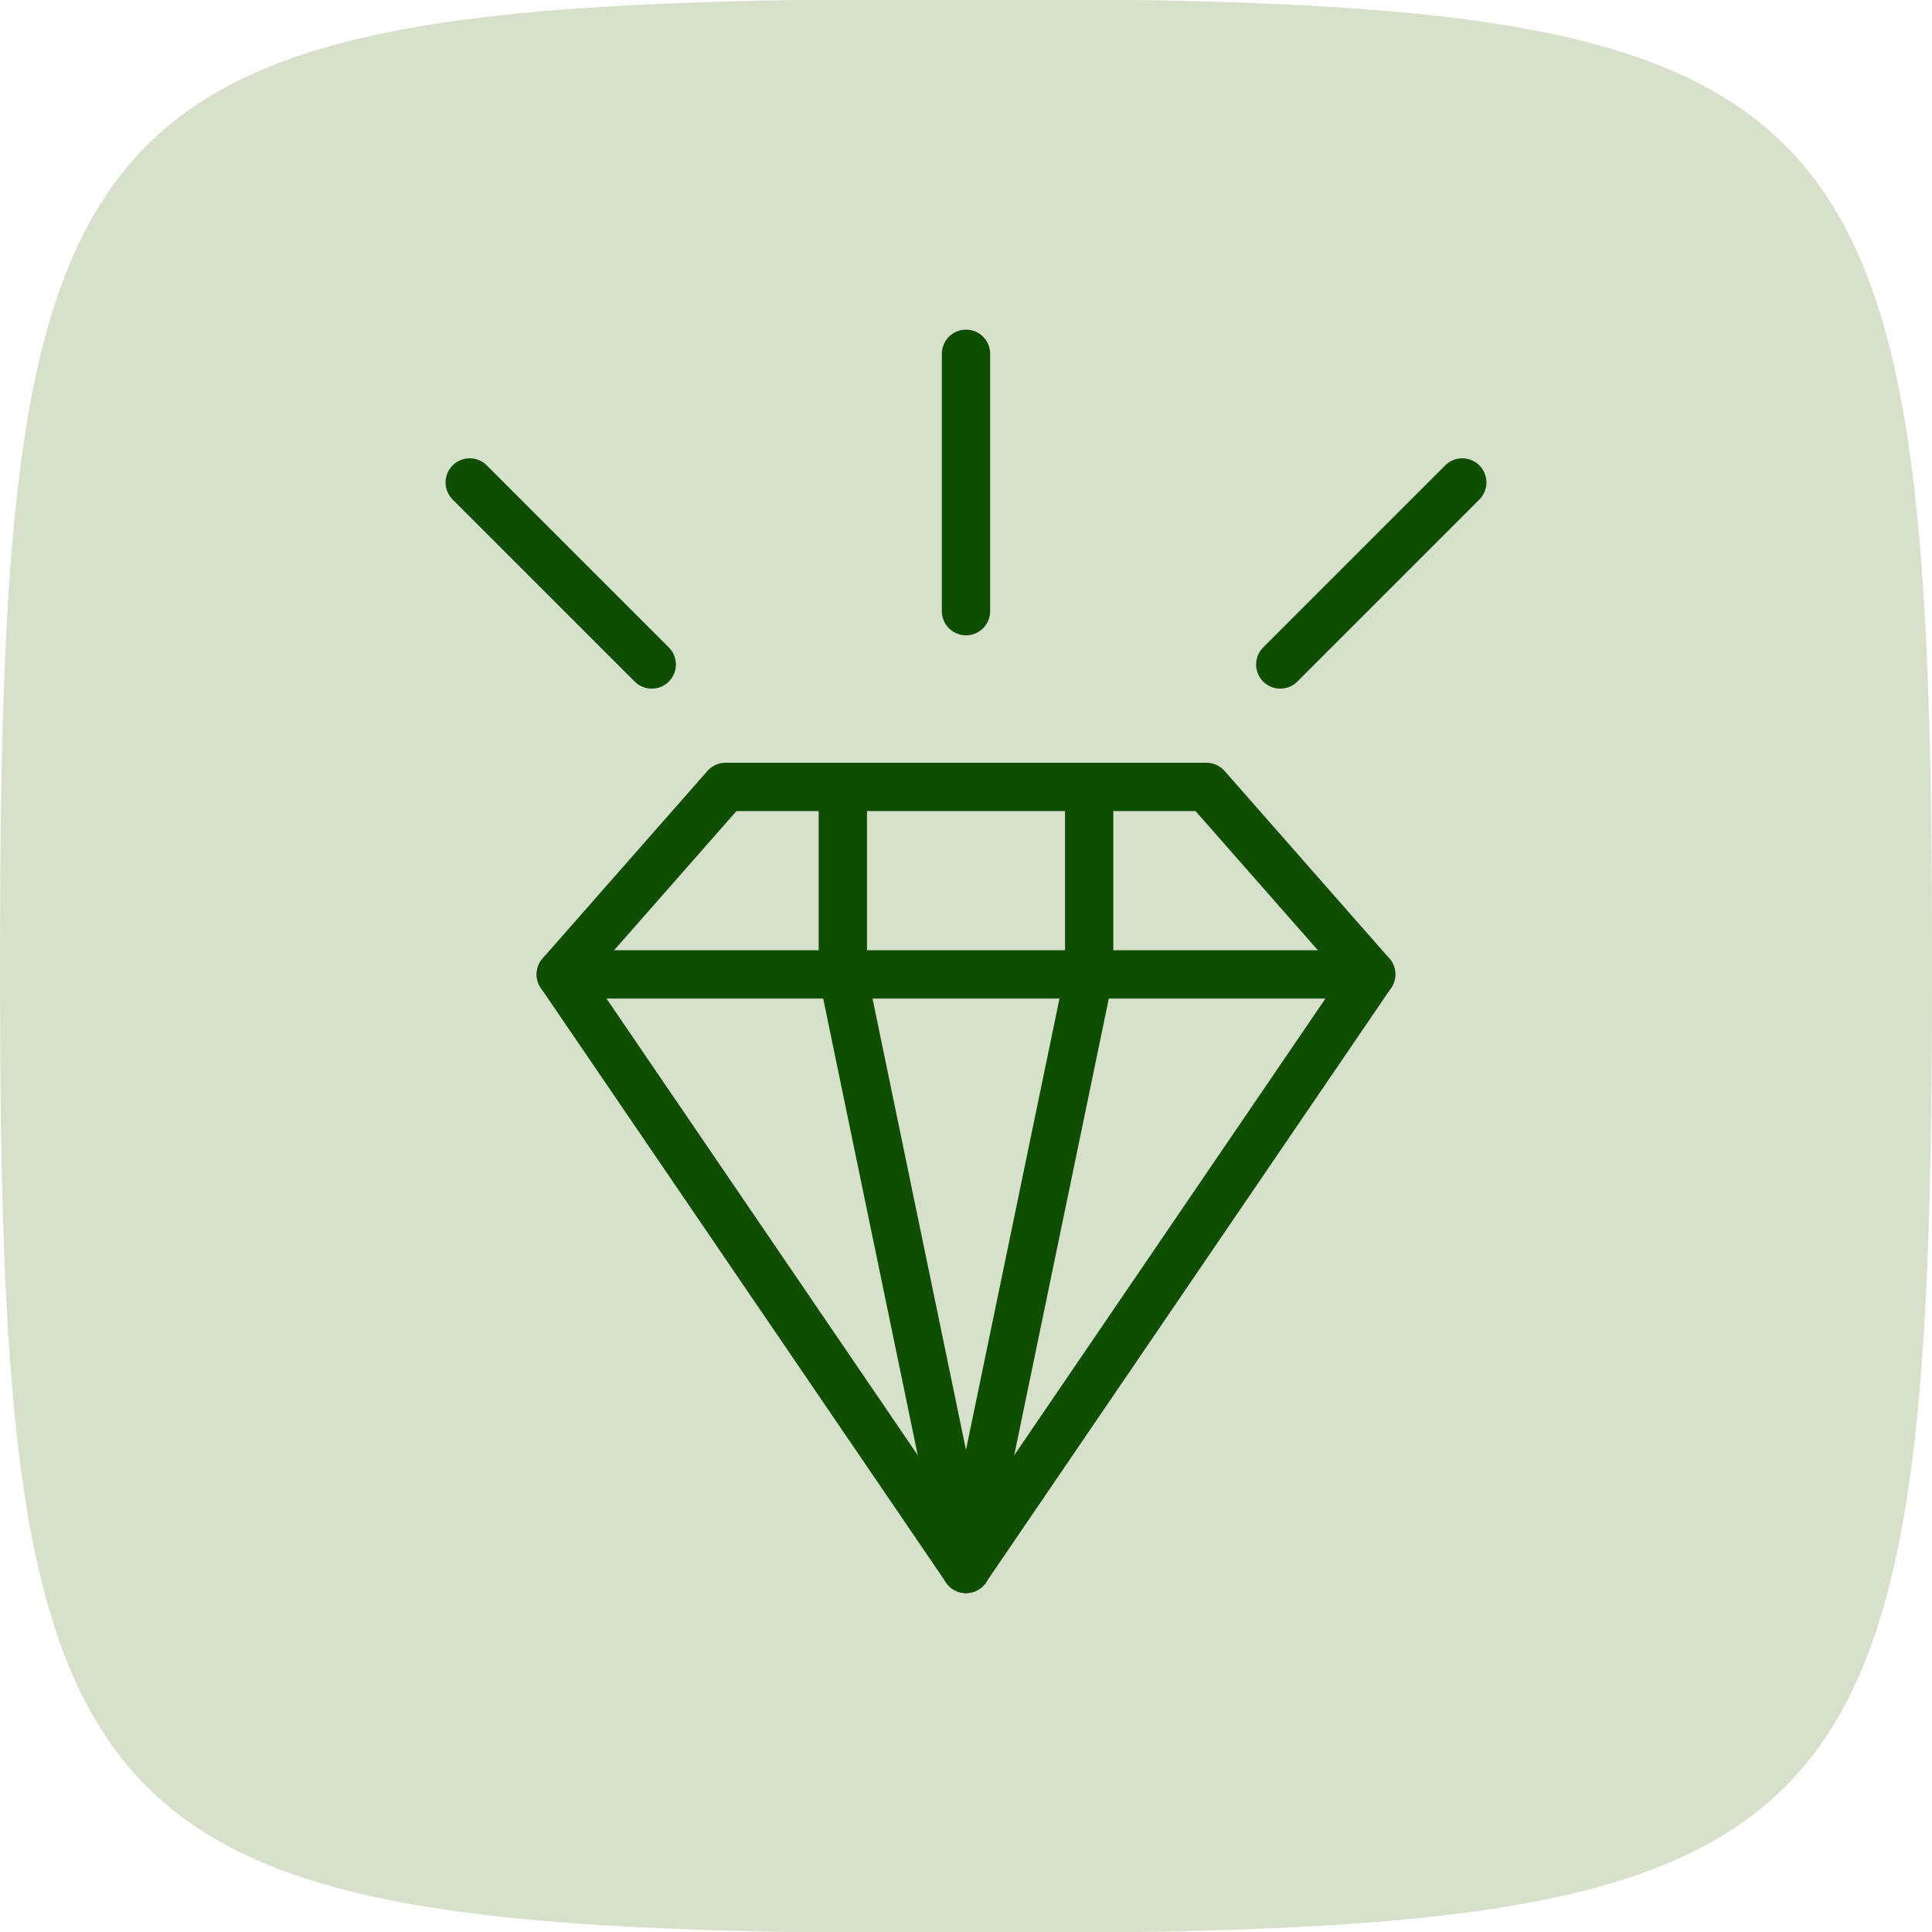 <svg width="32" height="32" viewBox="0 0 32 32" fill="none" xmlns="http://www.w3.org/2000/svg">
<g clip-path="url(#clip0_90_9374)">
<path d="M32 15.98C32 1.126 30.854 -0.02 16 -0.02C1.146 -0.02 0 1.124 0 15.98V16.021C0 30.875 1.146 32.021 16 32.021C30.854 32.021 32 30.875 32 16.021V15.98Z" fill="#D7E0CA"/>
<path d="M18.04 13.034V16.138L16 25.986" stroke="#0F4D00" stroke-width="0.8" stroke-linecap="round" stroke-linejoin="round"/>
<path d="M16 25.986L9.288 16.138L12.017 13.034H19.983L22.711 16.138L16 25.986Z" stroke="#0F4D00" stroke-width="0.8" stroke-linecap="round" stroke-linejoin="round"/>
<path d="M13.96 13.034V16.138L15.999 25.986" stroke="#0F4D00" stroke-width="0.8" stroke-linecap="round" stroke-linejoin="round"/>
<path d="M9.288 16.139H22.711" stroke="#0F4D00" stroke-width="0.8" stroke-linecap="round" stroke-linejoin="round"/>
<path d="M16 10.123V5.86" stroke="#0F4D00" stroke-width="0.8" stroke-linecap="round" stroke-linejoin="round"/>
<path d="M21.205 11.006L24.22 7.991" stroke="#0F4D00" stroke-width="0.8" stroke-linecap="round" stroke-linejoin="round"/>
<path d="M10.795 11.006L7.78 7.991" stroke="#0F4D00" stroke-width="0.8" stroke-linecap="round" stroke-linejoin="round"/>
</g>
<defs>
<clipPath id="clip0_90_9374">
<rect width="32" height="32" fill="white"/>
</clipPath>
</defs>
</svg>
